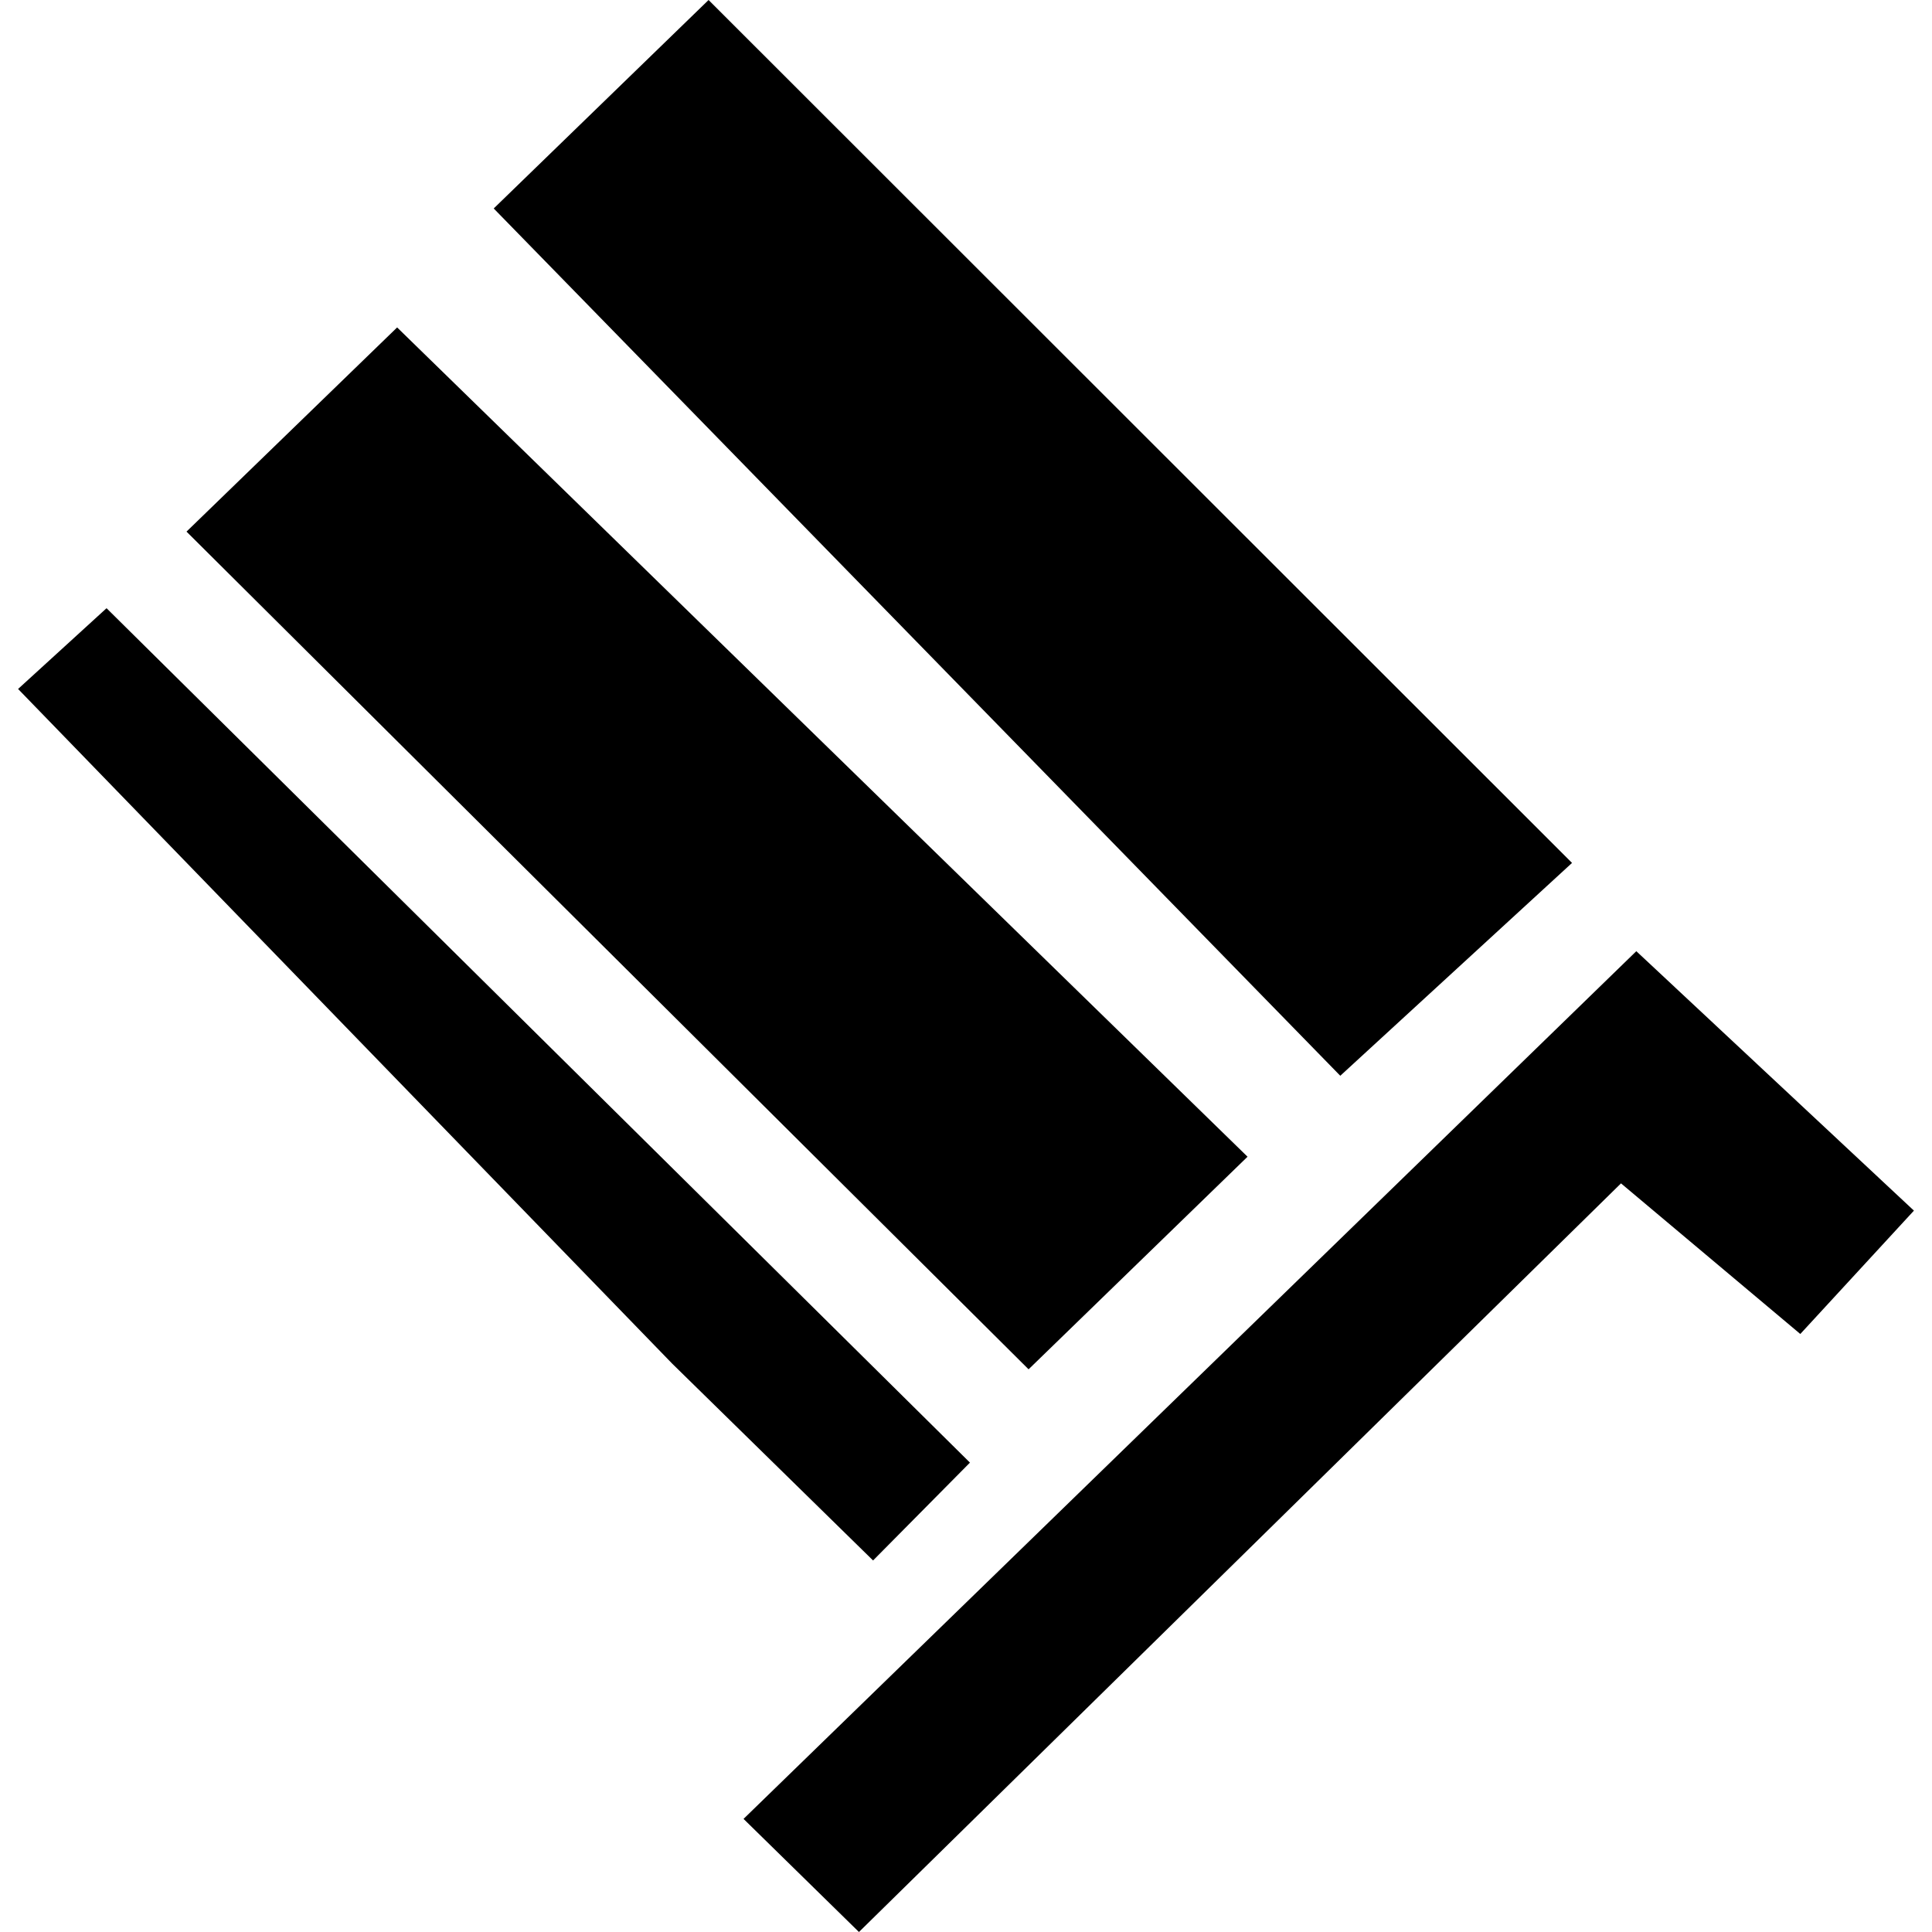 <?xml version="1.0" encoding="utf-8" standalone="no"?>
<!DOCTYPE svg PUBLIC "-//W3C//DTD SVG 1.1//EN"
  "http://www.w3.org/Graphics/SVG/1.1/DTD/svg11.dtd">
<!-- Created with matplotlib (https://matplotlib.org/) -->
<svg height="288pt" version="1.1" viewBox="0 0 288 288" width="288pt" xmlns="http://www.w3.org/2000/svg" xmlns:xlink="http://www.w3.org/1999/xlink">
 <defs>
  <style type="text/css">
*{stroke-linecap:butt;stroke-linejoin:round;}
  </style>
 </defs>
 <g id="figure_1">
  <g id="patch_1">
   <path d="M 0 288 
L 288 288 
L 288 0 
L 0 0 
z
" style="fill:none;opacity:0;"/>
  </g>
  <g id="axes_1">
   <g id="PatchCollection_1">
    <path clip-path="url(#p92b1af3f23)" d="M 73.597 31.076 
L 105.626 0 
L 234.341 128.634 
L 199.793 160.363 
L 73.597 31.076 
"/>
    <path clip-path="url(#p92b1af3f23)" d="M 27.803 79.247 
L 59.2 48.81 
L 185.969 172.43 
L 153.329 204.121 
L 27.803 79.247 
"/>
    <path clip-path="url(#p92b1af3f23)" d="M 2.695 102.703 
L 15.883 90.664 
L 144.589 218.03 
L 130.147 232.616 
L 100.206 203.278 
L 2.695 102.703 
"/>
    <path clip-path="url(#p92b1af3f23)" d="M 110.838 271.139 
L 243.923 141.792 
L 285.305 180.467 
L 268.368 198.856 
L 241.64 176.403 
L 128.042 288 
L 110.838 271.139 
"/>
   </g>
  </g>
 </g>
 <defs>
  <clipPath id="p92b1af3f23">
   <rect height="288" width="282.61" x="2.695" y="0"/>
  </clipPath>
 </defs>
</svg>
